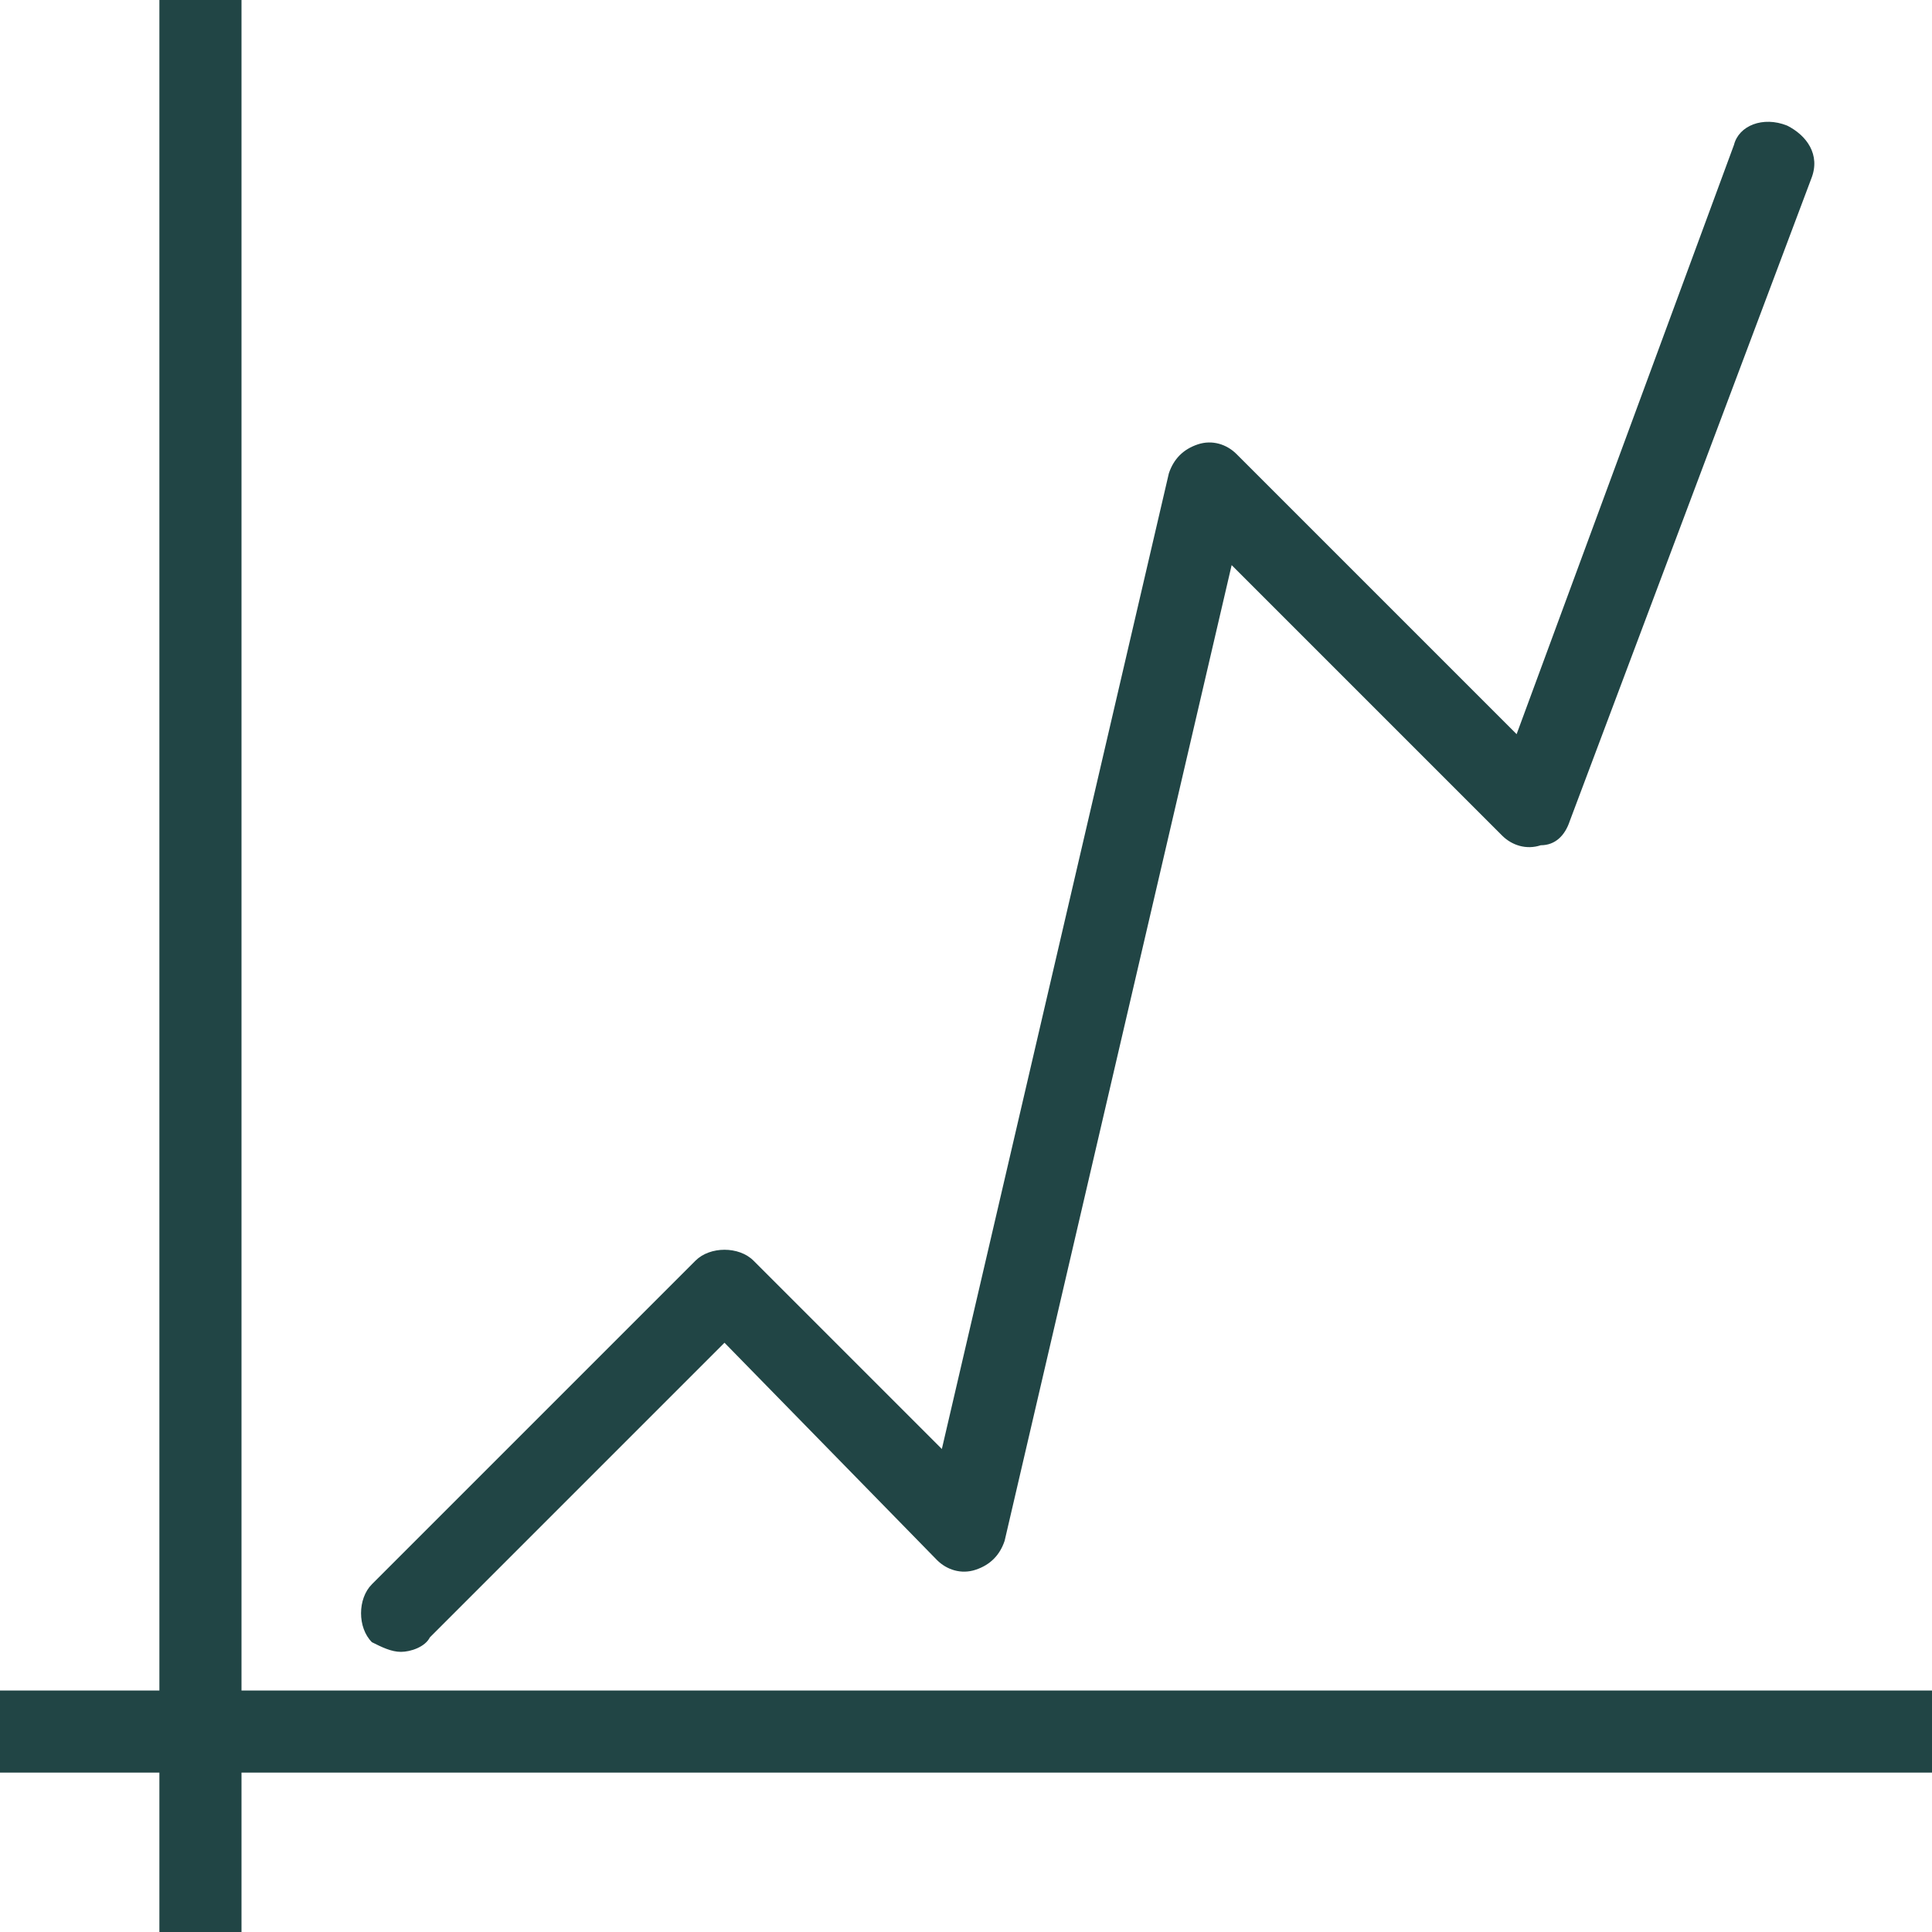 <?xml version="1.0" encoding="UTF-8"?> <svg xmlns="http://www.w3.org/2000/svg" xmlns:xlink="http://www.w3.org/1999/xlink" version="1.1" id="Layer_1" x="0px" y="0px" viewBox="0 0 40 40" style="enable-background:new 0 0 40 40;" xml:space="preserve"> <style type="text/css"> .st0{fill:#214545;} </style> <path class="st0" d="M0,35h40v1.7H0V35z M3.3,0H5v40H3.3V0z M8.3,34.2c-0.2,0-0.4-0.1-0.6-0.2c-0.3-0.3-0.3-0.9,0-1.2l6.7-6.7 c0.3-0.3,0.9-0.3,1.2,0l3.9,3.9l4.7-20.2c0.1-0.3,0.3-0.5,0.6-0.6c0.3-0.1,0.6,0,0.8,0.2l5.8,5.8L35.9,3C36,2.6,36.5,2.4,37,2.6 c0.4,0.2,0.7,0.6,0.5,1.1l-5,13.3c-0.1,0.3-0.3,0.5-0.6,0.5c-0.3,0.1-0.6,0-0.8-0.2l-5.6-5.6l-4.7,20.2c-0.1,0.3-0.3,0.5-0.6,0.6 c-0.3,0.1-0.6,0-0.8-0.2L15,27.8l-6.1,6.1C8.8,34.1,8.5,34.2,8.3,34.2L8.3,34.2z"></path> </svg> 